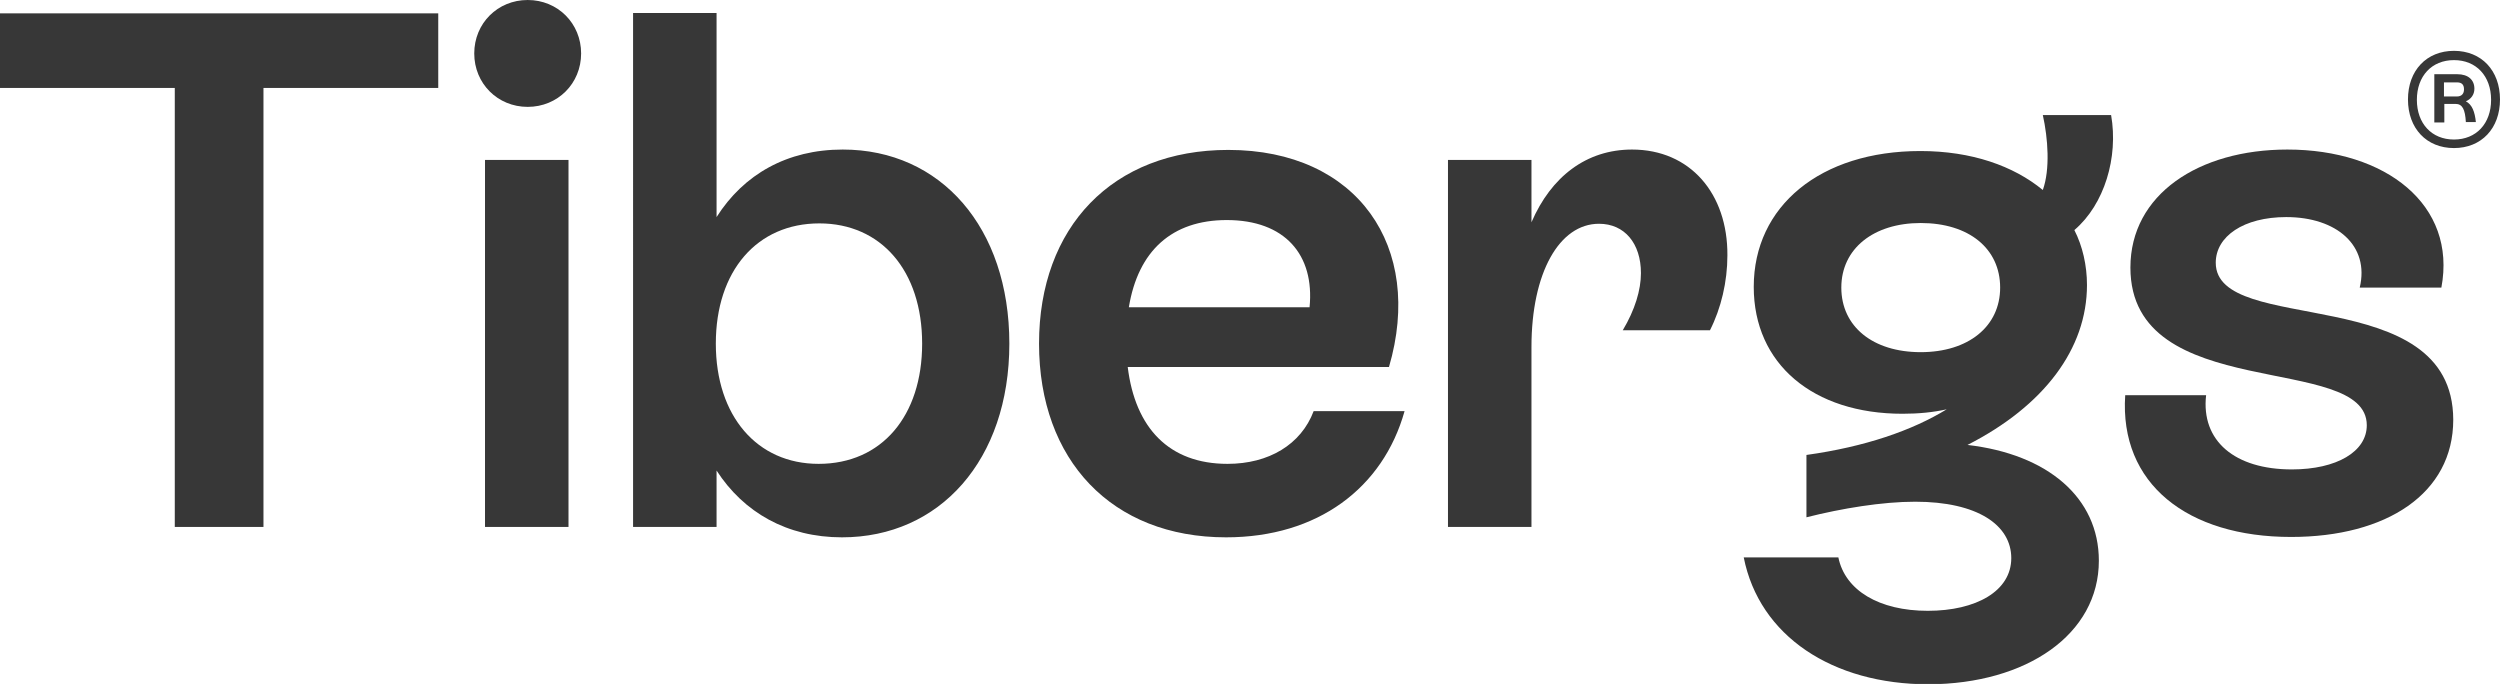 <?xml version="1.0" encoding="utf-8"?>
<!-- Generator: Adobe Illustrator 26.4.1, SVG Export Plug-In . SVG Version: 6.00 Build 0)  -->
<svg version="1.1" id="Layer_1" xmlns="http://www.w3.org/2000/svg" xmlns:xlink="http://www.w3.org/1999/xlink" x="0px" y="0px"
	 viewBox="0 0 673.7 184.3" style="enable-background:new 0 0 673.7 184.3;" xml:space="preserve">
<style type="text/css">
	.st0{fill:#373737;}
</style>
<g>
	<path class="st0" d="M664.5,27.3c1.4-0.6,2.3-1.8,2.3-3.4c0-2.4-1.7-3.9-4.6-3.9h-6.2V33h2.7V28h3c1.9,0,2.6,1.5,2.8,4.9h2.7
		C666.9,30.1,666.2,28.2,664.5,27.3z M662.1,26h-3.5v-3.8h3.5c1.3,0,1.9,0.6,1.9,1.9C664,25.3,663.3,26,662.1,26z"/>
	<path class="st0" d="M661.3,13.7c-7.4,0-12.4,5.3-12.4,13.1s5,13.1,12.4,13.1s12.4-5.3,12.4-13.1S668.7,13.7,661.3,13.7z
		 M661.3,37.6c-6,0-10-4.3-10-10.7s4-10.7,10-10.7c6,0,10,4.3,10,10.7S667.3,37.6,661.3,37.6z"/>
	<polygon class="st0" points="0,23.7 47.1,23.7 47.1,142 71,142 71,23.7 118.1,23.7 118.1,3.6 0,3.6 	"/>
	<path class="st0" d="M142.2,0c-8.1,0-14.4,6.3-14.4,14.4s6.3,14.4,14.4,14.4c8.1,0,14.4-6.3,14.4-14.4S150.3,0,142.2,0z"/>
	<rect x="130.7" y="43.1" class="st0" width="22.5" height="98.9"/>
	<path class="st0" d="M227.1,40.3c-15,0-26.7,6.7-34,18.2v-55h-22.5V142h22.5v-15.2c7.3,11.3,19,18,33.8,18
		c26.3,0,45.1-20.8,45.1-52.2C272,61.3,253.5,40.3,227.1,40.3z M220.6,125c-16.6,0-27.7-12.9-27.7-32.4c0-19.6,11.1-32.4,27.9-32.4
		c16.6,0,27.7,12.7,27.7,32.4C248.5,112.1,237.6,125,220.6,125z"/>
	<path class="st0" d="M330.8,125c-15.8,0-24.9-9.7-26.9-26.1h70.4c9.5-32.4-8.5-58.5-43.3-58.5c-31.2,0-51,20.8-51,52.2
		c0,31.4,19.6,52.2,50.4,52.2c24.7,0,42.3-13.3,48.1-34H354C350.6,119.8,341.9,125,330.8,125z M330.6,59.3
		c15.6,0,23.7,9.3,22.3,23.5h-48.7C306.7,67.6,315.8,59.3,330.6,59.3z"/>
	<path class="st0" d="M439.8,40.3c-12.3,0-21.8,7.3-27.1,19.6V43.1h-22.5V142h22.5V93.5c0-20,7.5-33.2,18.2-33.2
		c6.9,0,11.3,5.3,11.3,13.3c0,4.5-1.6,9.9-4.9,15.4h23.5c3-5.9,4.7-13.1,4.7-20.2C465.6,52.2,455.5,40.3,439.8,40.3z"/>
	<path class="st0" d="M565.6,151.1c0-17-13.8-28.7-35.4-31.2c20.6-10.5,32.2-25.9,32.2-43.1c0-5.3-1.2-10.5-3.4-14.8
		c8.1-6.9,11.9-19.6,9.9-31h-18.4c1.4,6.3,2,14.6,0,20.2c-7.9-6.5-19.2-10.5-33-10.5c-26.9,0-44.9,14.8-44.9,36.6
		c0,20.8,16,34.2,40.1,34.2c4.4,0,8.3-0.4,11.9-1.2c-9.3,5.7-22,10.1-37.8,12.3v16.8c9.5-2.4,20.4-4.2,29.3-4.2
		c16.8,0,25.9,6.3,25.9,15.2s-9.5,14.2-22.5,14.2c-13.1,0-22.3-5.5-24.1-14.4h-25.5c4.2,21.2,23.9,34.2,49.8,34.2
		C546.2,184.3,565.6,170.9,565.6,151.1z M517.6,94.9c-12.9,0-21.4-6.9-21.4-17.4s8.7-17.4,21.4-17.4c13,0,21.4,6.9,21.4,17.4
		S530.4,94.9,517.6,94.9z"/>
	<path class="st0" d="M597.1,70.8c0-7.1,7.5-12.3,19-12.3c13.6,0,22.5,7.7,19.8,19h22c4.2-22.3-15-37.2-41.5-37.2
		c-23.9,0-42.3,12.1-42.3,31.8c0,37,63.7,22.7,63.7,42.5c0,7.1-8.1,11.9-20.2,11.9c-15.4,0-24.5-7.7-23.1-20h-21.8
		c-1.6,23.9,16.8,38.2,44.7,38.2c25.7,0,43.7-11.7,43.7-31.6C661,75.5,597.1,90.8,597.1,70.8z"/>
</g>
</svg>

